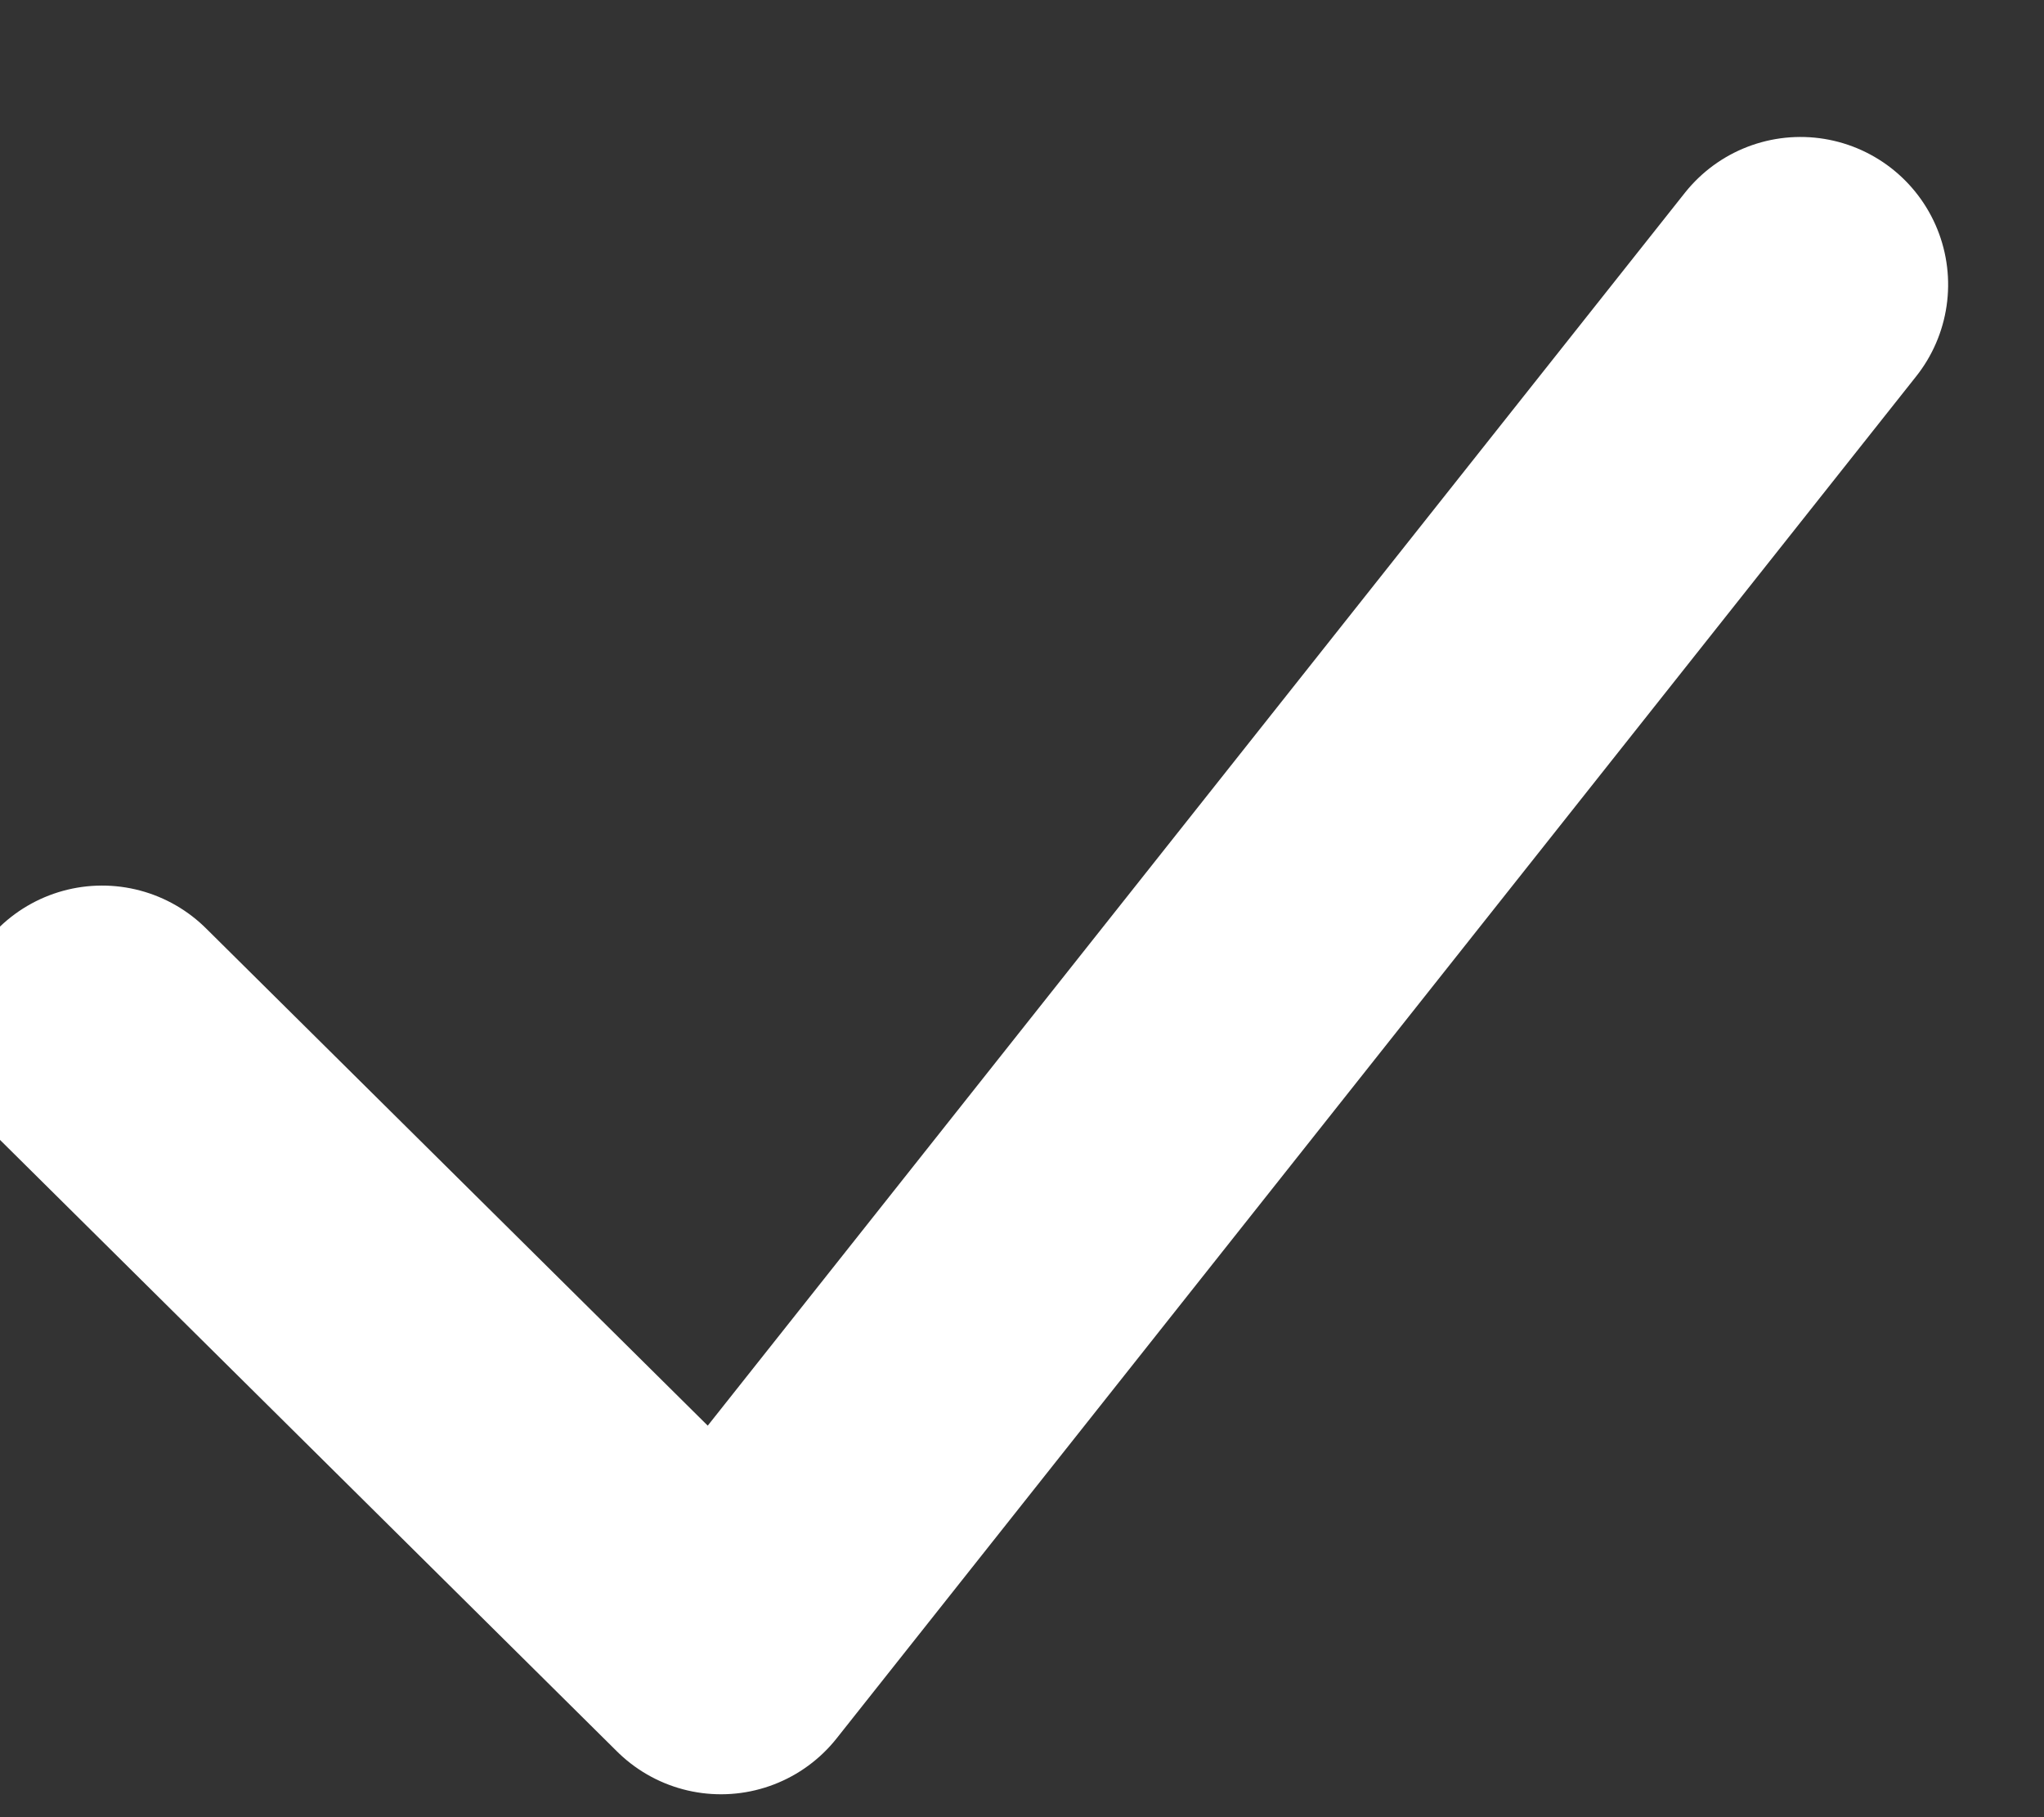 <svg xmlns="http://www.w3.org/2000/svg" width="9" height="8" viewBox="0 0 9 8"><rect x="0" y="0" width="9" height="8" fill="#333333" stroke="none"/><g><g transform="rotate(86 4.5 4.5)"><path fill="none" stroke="#fff" stroke-linecap="round" stroke-linejoin="round" stroke-miterlimit="50" stroke-width="1.3" d="M1.5.854v0l5.65 5.16v0l-2.884 2.53v0"/></g></g></svg>